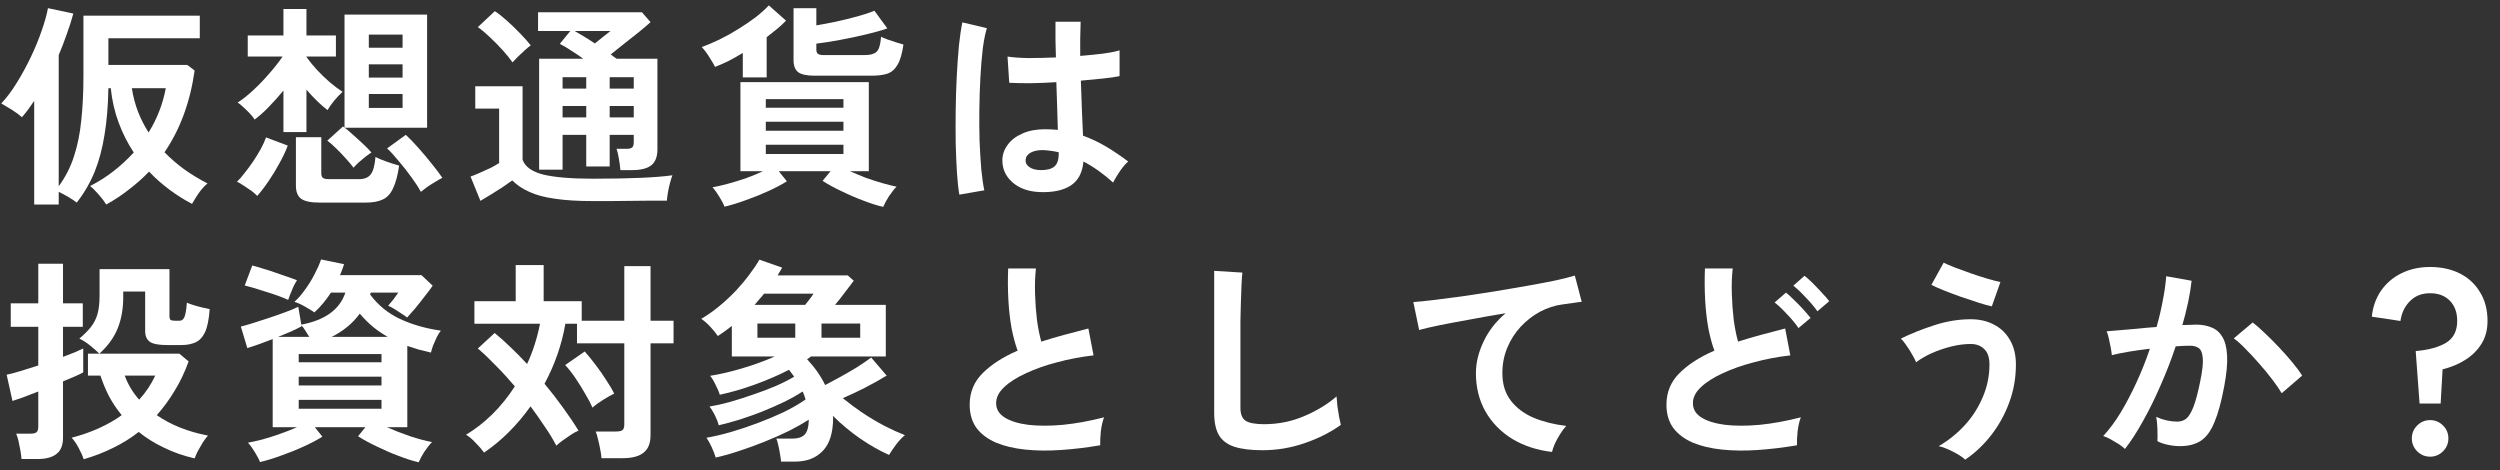 <svg width="186" height="35" viewBox="0 0 186 35" fill="none" xmlns="http://www.w3.org/2000/svg">
<rect x="0" y="0" width="186" height="35" fill="#333333" stroke="none"/>
<path d="M2.544 15.216V7.504C2.395 7.728 2.245 7.942 2.096 8.144C1.947 8.347 1.792 8.539 1.632 8.72C1.429 8.539 1.184 8.358 0.896 8.176C0.608 7.995 0.341 7.835 0.096 7.696C0.491 7.28 0.875 6.768 1.248 6.16C1.632 5.542 1.984 4.896 2.304 4.224C2.624 3.552 2.891 2.902 3.104 2.272C3.328 1.632 3.483 1.078 3.568 0.608L5.456 1.008C5.317 1.52 5.152 2.038 4.96 2.56C4.779 3.083 4.581 3.595 4.368 4.096V13.856C4.869 13.174 5.248 12.432 5.504 11.632C5.771 10.822 5.952 9.926 6.048 8.944C6.155 7.952 6.208 6.854 6.208 5.648V1.168H14.864V2.848H8.064V4.832H13.936L14.48 5.248C14.149 7.595 13.403 9.622 12.24 11.328C12.709 11.808 13.211 12.24 13.744 12.624C14.288 13.008 14.853 13.35 15.44 13.648C15.227 13.819 15.008 14.059 14.784 14.368C14.571 14.688 14.405 14.955 14.288 15.168C13.712 14.87 13.152 14.518 12.608 14.112C12.064 13.707 11.557 13.259 11.088 12.768C10.64 13.238 10.149 13.675 9.616 14.08C9.093 14.496 8.523 14.875 7.904 15.216C7.776 15.003 7.595 14.763 7.36 14.496C7.136 14.23 6.917 14.011 6.704 13.84C7.333 13.52 7.92 13.147 8.464 12.72C9.008 12.294 9.504 11.835 9.952 11.344C9.504 10.672 9.131 9.936 8.832 9.136C8.533 8.336 8.336 7.478 8.24 6.56H8.064C8.043 7.851 7.947 9.008 7.776 10.032C7.616 11.046 7.371 11.963 7.04 12.784C6.709 13.595 6.267 14.358 5.712 15.072C5.563 14.955 5.355 14.816 5.088 14.656C4.832 14.507 4.592 14.379 4.368 14.272V15.216H2.544ZM11.056 9.856C11.685 8.843 12.112 7.744 12.336 6.56H9.808C9.904 7.179 10.059 7.766 10.272 8.32C10.485 8.864 10.747 9.376 11.056 9.856Z" fill="white"/>
<path d="M26.304 12.48C26.165 12.288 25.979 12.064 25.744 11.808C25.509 11.542 25.264 11.286 25.008 11.04C24.763 10.795 24.544 10.603 24.352 10.464L25.52 9.408C25.563 9.451 25.6 9.483 25.632 9.504V1.088H31.776V9.504H25.648C25.829 9.643 26.043 9.824 26.288 10.048C26.544 10.272 26.795 10.502 27.04 10.736C27.285 10.96 27.483 11.163 27.632 11.344C27.515 11.419 27.365 11.526 27.184 11.664C27.013 11.803 26.843 11.947 26.672 12.096C26.512 12.246 26.389 12.374 26.304 12.48ZM21.088 9.824V6.736C20.736 7.163 20.373 7.568 20 7.952C19.627 8.336 19.275 8.651 18.944 8.896C18.869 8.768 18.752 8.619 18.592 8.448C18.432 8.278 18.267 8.118 18.096 7.968C17.936 7.808 17.797 7.696 17.68 7.632C18.032 7.408 18.416 7.104 18.832 6.72C19.248 6.336 19.648 5.92 20.032 5.472C20.427 5.024 20.757 4.603 21.024 4.208H18.432V2.64H21.088V0.672H22.8V2.64H24.992V4.208H22.8V4.24C23.013 4.539 23.269 4.854 23.568 5.184C23.877 5.515 24.197 5.824 24.528 6.112C24.869 6.4 25.189 6.64 25.488 6.832C25.307 6.992 25.099 7.211 24.864 7.488C24.64 7.766 24.475 8 24.368 8.192C23.856 7.798 23.333 7.291 22.8 6.672V9.824H21.088ZM23.76 15.072C23.12 15.072 22.667 14.976 22.4 14.784C22.144 14.592 22.016 14.267 22.016 13.808V10.208H23.904V12.896C23.904 13.046 23.941 13.158 24.016 13.232C24.091 13.296 24.245 13.328 24.48 13.328H26.72C27.104 13.328 27.387 13.216 27.568 12.992C27.76 12.758 27.883 12.32 27.936 11.68C28.139 11.787 28.421 11.904 28.784 12.032C29.147 12.16 29.451 12.256 29.696 12.32C29.589 13.046 29.44 13.606 29.248 14C29.067 14.406 28.816 14.683 28.496 14.832C28.176 14.992 27.749 15.072 27.216 15.072H23.76ZM31.312 14.272C31.141 13.952 30.907 13.59 30.608 13.184C30.309 12.768 29.995 12.368 29.664 11.984C29.344 11.59 29.056 11.275 28.8 11.04L30.192 10.032C30.459 10.278 30.768 10.598 31.12 10.992C31.472 11.387 31.808 11.787 32.128 12.192C32.459 12.598 32.72 12.944 32.912 13.232C32.773 13.296 32.603 13.392 32.4 13.52C32.197 13.638 31.995 13.766 31.792 13.904C31.6 14.043 31.44 14.166 31.312 14.272ZM19.136 14.576C19.051 14.48 18.912 14.358 18.72 14.208C18.528 14.07 18.331 13.936 18.128 13.808C17.936 13.68 17.771 13.584 17.632 13.52C17.803 13.36 17.989 13.147 18.192 12.88C18.405 12.614 18.619 12.326 18.832 12.016C19.045 11.696 19.237 11.382 19.408 11.072C19.579 10.752 19.707 10.47 19.792 10.224L21.408 10.832C21.259 11.238 21.056 11.67 20.8 12.128C20.555 12.587 20.283 13.035 19.984 13.472C19.696 13.899 19.413 14.267 19.136 14.576ZM27.44 8.032H29.952V6.992H27.44V8.032ZM27.44 5.776H29.952V4.784H27.44V5.776ZM27.44 3.552H29.952V2.576H27.44V3.552Z" fill="white"/>
<path d="M46.16 12.656C46.139 12.422 46.101 12.144 46.048 11.824C45.995 11.504 45.936 11.254 45.872 11.072H46.608C46.811 11.072 46.949 11.04 47.024 10.976C47.109 10.912 47.152 10.779 47.152 10.576V10.032H45.36V12.384H43.616V10.032H41.856V12.624H40.112V4.368H43.392C43.083 4.144 42.773 3.936 42.464 3.744C42.165 3.542 41.893 3.382 41.648 3.264L42.432 2.304H40.032V0.912H47.76L48.4 1.648C48.165 1.862 47.877 2.107 47.536 2.384C47.195 2.662 46.837 2.944 46.464 3.232C46.101 3.52 45.76 3.792 45.44 4.048C45.515 4.102 45.584 4.155 45.648 4.208C45.723 4.262 45.797 4.315 45.872 4.368H48.912V11.12C48.912 11.664 48.757 12.059 48.448 12.304C48.139 12.539 47.669 12.656 47.04 12.656H46.16ZM44.128 14.96C42.997 14.96 42.048 14.902 41.28 14.784C40.512 14.678 39.877 14.507 39.376 14.272C38.875 14.048 38.453 13.766 38.112 13.424C37.909 13.574 37.664 13.744 37.376 13.936C37.099 14.118 36.811 14.299 36.512 14.48C36.224 14.662 35.968 14.816 35.744 14.944L35.008 13.136C35.189 13.072 35.413 12.982 35.68 12.864C35.957 12.747 36.229 12.624 36.496 12.496C36.763 12.358 36.976 12.235 37.136 12.128V8.08H35.36V6.416H38.88V11.888C39.072 12.411 39.589 12.779 40.432 12.992C41.285 13.195 42.517 13.296 44.128 13.296C45.493 13.296 46.667 13.275 47.648 13.232C48.629 13.19 49.424 13.126 50.032 13.04C49.979 13.158 49.92 13.339 49.856 13.584C49.792 13.819 49.739 14.059 49.696 14.304C49.653 14.56 49.627 14.768 49.616 14.928C49.317 14.928 48.928 14.928 48.448 14.928C47.968 14.939 47.456 14.944 46.912 14.944C46.379 14.955 45.867 14.96 45.376 14.96C44.885 14.96 44.469 14.96 44.128 14.96ZM38.128 4.64C37.947 4.374 37.707 4.075 37.408 3.744C37.109 3.414 36.795 3.094 36.464 2.784C36.133 2.464 35.829 2.208 35.552 2.016L36.816 0.832C37.083 1.003 37.387 1.243 37.728 1.552C38.08 1.862 38.416 2.187 38.736 2.528C39.056 2.859 39.307 3.142 39.488 3.376C39.381 3.451 39.237 3.568 39.056 3.728C38.875 3.888 38.699 4.054 38.528 4.224C38.357 4.395 38.224 4.534 38.128 4.64ZM45.36 8.736H47.152V7.888H45.36V8.736ZM45.36 6.592H47.152V5.744H45.36V6.592ZM41.856 8.736H43.616V7.888H41.856V8.736ZM41.856 6.592H43.616V5.744H41.856V6.592ZM44.256 3.232C44.469 3.062 44.683 2.891 44.896 2.72C45.109 2.55 45.285 2.411 45.424 2.304H42.752C42.965 2.422 43.2 2.56 43.456 2.72C43.723 2.88 43.989 3.051 44.256 3.232Z" fill="white"/>
<path d="M65.712 15.392C65.285 15.296 64.795 15.142 64.24 14.928C63.696 14.726 63.152 14.491 62.608 14.224C62.064 13.968 61.595 13.712 61.2 13.456L61.792 12.736H57.936L58.544 13.488C58.171 13.723 57.717 13.963 57.184 14.208C56.651 14.454 56.096 14.678 55.52 14.88C54.944 15.094 54.405 15.259 53.904 15.376C53.829 15.174 53.701 14.928 53.52 14.64C53.349 14.352 53.179 14.118 53.008 13.936C53.317 13.883 53.691 13.798 54.128 13.68C54.565 13.563 55.019 13.424 55.488 13.264C55.957 13.094 56.384 12.918 56.768 12.736H55.088V6.112H64.64V12.736H63.232C63.595 12.896 63.979 13.056 64.384 13.216C64.8 13.366 65.211 13.499 65.616 13.616C66.021 13.734 66.384 13.824 66.704 13.888C66.533 14.059 66.347 14.294 66.144 14.592C65.952 14.891 65.808 15.158 65.712 15.392ZM60.624 5.632C60.037 5.632 59.627 5.547 59.392 5.376C59.157 5.195 59.04 4.896 59.04 4.48V0.608H60.736V1.888C61.173 1.814 61.653 1.723 62.176 1.616C62.709 1.499 63.232 1.371 63.744 1.232C64.256 1.094 64.693 0.95 65.056 0.8L66.016 2.112C65.557 2.272 65.008 2.427 64.368 2.576C63.739 2.726 63.104 2.859 62.464 2.976C61.824 3.094 61.248 3.184 60.736 3.248V3.696C60.736 3.835 60.773 3.936 60.848 4C60.923 4.064 61.067 4.096 61.28 4.096H64.384C64.757 4.096 65.035 4.016 65.216 3.856C65.397 3.686 65.509 3.312 65.552 2.736C65.68 2.8 65.845 2.87 66.048 2.944C66.251 3.019 66.459 3.088 66.672 3.152C66.885 3.216 67.067 3.27 67.216 3.312C67.12 3.995 66.971 4.502 66.768 4.832C66.576 5.163 66.32 5.382 66 5.488C65.691 5.584 65.307 5.632 64.848 5.632H60.624ZM55.264 5.76V3.936C54.901 4.16 54.544 4.363 54.192 4.544C53.84 4.715 53.509 4.859 53.2 4.976C53.104 4.784 52.96 4.539 52.768 4.24C52.576 3.931 52.389 3.686 52.208 3.504C52.613 3.355 53.051 3.168 53.52 2.944C54 2.71 54.469 2.448 54.928 2.16C55.397 1.872 55.829 1.579 56.224 1.28C56.619 0.971 56.944 0.678 57.2 0.4L58.48 1.536C58.288 1.739 58.069 1.942 57.824 2.144C57.579 2.347 57.317 2.555 57.04 2.768V5.76H55.264ZM56.976 11.456H62.752V10.768H56.976V11.456ZM56.976 9.728H62.752V9.056H56.976V9.728ZM56.976 8.016H62.752V7.376H56.976V8.016Z" fill="white"/>
<path d="M77.312 14.288C76.48 14.246 75.813 14 75.312 13.552C74.811 13.104 74.565 12.55 74.576 11.888C74.587 11.483 74.72 11.11 74.976 10.768C75.232 10.416 75.595 10.139 76.064 9.936C76.533 9.723 77.093 9.616 77.744 9.616C78.085 9.616 78.405 9.632 78.704 9.664C78.693 9.195 78.677 8.662 78.656 8.064C78.635 7.467 78.613 6.816 78.592 6.112C77.931 6.155 77.291 6.182 76.672 6.192C76.053 6.192 75.525 6.182 75.088 6.16L74.96 4.208C75.355 4.272 75.872 4.31 76.512 4.32C77.163 4.32 77.845 4.304 78.56 4.272C78.549 3.846 78.539 3.414 78.528 2.976C78.528 2.528 78.528 2.075 78.528 1.616H80.4C80.389 2.022 80.379 2.438 80.368 2.864C80.368 3.291 80.368 3.723 80.368 4.16C81.008 4.107 81.589 4.048 82.112 3.984C82.635 3.91 83.029 3.83 83.296 3.744V5.664C82.997 5.728 82.592 5.787 82.08 5.84C81.568 5.894 81.013 5.947 80.416 6C80.437 6.779 80.464 7.526 80.496 8.24C80.528 8.944 80.555 9.563 80.576 10.096C81.173 10.31 81.749 10.582 82.304 10.912C82.859 11.243 83.403 11.611 83.936 12.016C83.819 12.112 83.68 12.262 83.52 12.464C83.371 12.656 83.232 12.859 83.104 13.072C82.976 13.275 82.88 13.446 82.816 13.584C82.101 12.934 81.365 12.411 80.608 12.016C80.533 12.859 80.208 13.462 79.632 13.824C79.067 14.176 78.293 14.331 77.312 14.288ZM71.376 14.48C71.301 14.064 71.243 13.531 71.2 12.88C71.157 12.219 71.125 11.488 71.104 10.688C71.093 9.878 71.093 9.046 71.104 8.192C71.115 7.328 71.141 6.486 71.184 5.664C71.227 4.843 71.28 4.086 71.344 3.392C71.419 2.699 71.504 2.123 71.6 1.664L73.424 2.096C73.307 2.47 73.205 2.971 73.12 3.6C73.045 4.23 72.987 4.934 72.944 5.712C72.901 6.48 72.875 7.275 72.864 8.096C72.853 8.918 72.859 9.718 72.88 10.496C72.912 11.264 72.955 11.968 73.008 12.608C73.072 13.248 73.147 13.766 73.232 14.16L71.376 14.48ZM77.456 12.656C77.893 12.656 78.219 12.571 78.432 12.4C78.656 12.219 78.768 11.899 78.768 11.44V11.328C78.405 11.243 78.027 11.19 77.632 11.168C77.237 11.158 76.917 11.222 76.672 11.36C76.437 11.499 76.315 11.68 76.304 11.904C76.293 12.128 76.395 12.31 76.608 12.448C76.821 12.587 77.104 12.656 77.456 12.656Z" fill="white"/>
<path d="M6.224 34.168C6.149 33.923 6.021 33.635 5.84 33.304C5.669 32.984 5.499 32.739 5.328 32.568C6.789 32.184 8.032 31.624 9.056 30.888C8.693 30.451 8.379 29.982 8.112 29.48C7.856 28.979 7.643 28.467 7.472 27.944H6.544V26.312H7.392C7.211 26.131 6.987 25.934 6.72 25.72C6.464 25.507 6.192 25.331 5.904 25.192C6.245 24.904 6.528 24.622 6.752 24.344C6.976 24.067 7.141 23.747 7.248 23.384C7.355 23.011 7.408 22.542 7.408 21.976V20.024H12.608V23.528C12.608 23.656 12.635 23.747 12.688 23.8C12.752 23.843 12.875 23.864 13.056 23.864H13.344C13.515 23.864 13.637 23.779 13.712 23.608C13.797 23.438 13.861 23.075 13.904 22.52C14.021 22.574 14.181 22.632 14.384 22.696C14.587 22.76 14.8 22.819 15.024 22.872C15.248 22.926 15.44 22.968 15.6 23C15.547 23.768 15.429 24.344 15.248 24.728C15.067 25.102 14.827 25.352 14.528 25.48C14.24 25.608 13.888 25.672 13.472 25.672H12.432C11.813 25.672 11.387 25.592 11.152 25.432C10.917 25.262 10.8 24.995 10.8 24.632V21.688H9.168V22.104C9.168 22.979 9.029 23.758 8.752 24.44C8.475 25.123 8.021 25.747 7.392 26.312H13.344L14.032 26.888C13.755 27.667 13.413 28.387 13.008 29.048C12.613 29.71 12.165 30.323 11.664 30.888C12.709 31.614 13.979 32.12 15.472 32.408C15.355 32.536 15.227 32.707 15.088 32.92C14.96 33.134 14.837 33.347 14.72 33.56C14.613 33.774 14.533 33.955 14.48 34.104C13.648 33.912 12.885 33.646 12.192 33.304C11.499 32.974 10.875 32.584 10.32 32.136C9.733 32.595 9.099 32.99 8.416 33.32C7.733 33.662 7.003 33.944 6.224 34.168ZM1.6 34.152C1.589 33.982 1.563 33.774 1.52 33.528C1.477 33.283 1.429 33.043 1.376 32.808C1.323 32.574 1.264 32.392 1.2 32.264H2.256C2.469 32.264 2.619 32.232 2.704 32.168C2.8 32.094 2.848 31.955 2.848 31.752V29.128C2.421 29.299 2.032 29.448 1.68 29.576C1.328 29.694 1.077 29.779 0.928 29.832L0.496 27.88C0.763 27.827 1.104 27.736 1.52 27.608C1.947 27.48 2.389 27.342 2.848 27.192V24.312H0.8V22.568H2.848V19.624H4.688V22.568H6.16V24.312H4.688V26.552C4.997 26.435 5.285 26.323 5.552 26.216C5.819 26.099 6.032 26.003 6.192 25.928V27.704C6.064 27.779 5.867 27.875 5.6 27.992C5.333 28.11 5.029 28.238 4.688 28.376V32.568C4.688 33.123 4.528 33.523 4.208 33.768C3.899 34.024 3.419 34.152 2.768 34.152H1.6ZM10.352 29.736C10.843 29.203 11.243 28.606 11.552 27.944H9.28C9.515 28.595 9.872 29.192 10.352 29.736Z" fill="white"/>
<path d="M31.152 34.392C30.725 34.296 30.235 34.142 29.68 33.928C29.136 33.726 28.592 33.491 28.048 33.224C27.504 32.968 27.035 32.712 26.64 32.456L27.184 31.784H23.424L23.984 32.488C23.611 32.723 23.157 32.963 22.624 33.208C22.091 33.454 21.536 33.678 20.96 33.88C20.384 34.094 19.845 34.259 19.344 34.376C19.269 34.174 19.141 33.928 18.96 33.64C18.789 33.352 18.619 33.118 18.448 32.936C18.747 32.883 19.104 32.803 19.52 32.696C19.947 32.579 20.384 32.44 20.832 32.28C21.291 32.12 21.712 31.955 22.096 31.784H20.288V25.224C19.563 25.512 18.933 25.736 18.4 25.896L17.92 24.296C18.176 24.232 18.491 24.142 18.864 24.024C19.248 23.907 19.643 23.779 20.048 23.64C20.464 23.502 20.859 23.363 21.232 23.224C21.616 23.086 21.936 22.952 22.192 22.824L22.416 24.152C24.187 23.822 25.28 23.027 25.696 21.768H24.624C24.453 22.035 24.261 22.296 24.048 22.552C23.845 22.798 23.627 23.027 23.392 23.24C23.2 23.112 22.965 22.968 22.688 22.808C22.411 22.648 22.149 22.531 21.904 22.456C22.171 22.222 22.432 21.923 22.688 21.56C22.955 21.198 23.189 20.819 23.392 20.424C23.605 20.019 23.771 19.646 23.888 19.304L25.6 19.656C25.557 19.795 25.509 19.934 25.456 20.072C25.403 20.2 25.349 20.334 25.296 20.472H31.36L32.192 21.256C32.053 21.459 31.861 21.715 31.616 22.024C31.381 22.334 31.141 22.638 30.896 22.936C30.651 23.224 30.448 23.454 30.288 23.624C30.213 23.56 30.085 23.47 29.904 23.352C29.733 23.235 29.552 23.118 29.36 23C29.168 22.883 29.008 22.798 28.88 22.744C29.029 22.574 29.163 22.414 29.28 22.264C29.397 22.104 29.515 21.939 29.632 21.768H27.584L27.536 21.912C28.133 22.712 28.88 23.32 29.776 23.736C30.672 24.152 31.68 24.44 32.8 24.6C32.704 24.718 32.603 24.878 32.496 25.08C32.4 25.283 32.309 25.491 32.224 25.704C32.149 25.907 32.096 26.083 32.064 26.232C31.755 26.158 31.451 26.083 31.152 26.008C30.864 25.923 30.581 25.832 30.304 25.736V31.784H28.784C29.317 32.019 29.893 32.243 30.512 32.456C31.131 32.659 31.675 32.803 32.144 32.888C31.973 33.059 31.787 33.294 31.584 33.592C31.392 33.891 31.248 34.158 31.152 34.392ZM21.44 22.312C21.259 22.227 21.024 22.131 20.736 22.024C20.448 21.918 20.144 21.816 19.824 21.72C19.504 21.614 19.2 21.518 18.912 21.432C18.624 21.347 18.389 21.283 18.208 21.24L18.768 19.752C18.981 19.806 19.237 19.88 19.536 19.976C19.845 20.062 20.16 20.163 20.48 20.28C20.811 20.387 21.12 20.494 21.408 20.6C21.696 20.696 21.925 20.782 22.096 20.856C22.021 20.963 21.936 21.112 21.84 21.304C21.755 21.496 21.675 21.688 21.6 21.88C21.525 22.062 21.472 22.206 21.44 22.312ZM22.224 30.408H28.384V29.752H22.224V30.408ZM22.224 28.68H28.384V28.024H22.224V28.68ZM22.224 26.952H28.384V26.344H22.224V26.952ZM24.672 25.064H28.848C28.453 24.84 28.085 24.59 27.744 24.312C27.403 24.024 27.077 23.699 26.768 23.336C26.235 24.062 25.536 24.638 24.672 25.064ZM20.688 25.064H23.008C22.923 24.915 22.827 24.76 22.72 24.6C22.624 24.44 22.523 24.307 22.416 24.2L22.432 24.28C22.197 24.408 21.925 24.542 21.616 24.68C21.317 24.808 21.008 24.936 20.688 25.064Z" fill="white"/>
<path d="M44.752 34.088C44.741 33.907 44.709 33.688 44.656 33.432C44.613 33.187 44.56 32.942 44.496 32.696C44.443 32.451 44.384 32.254 44.32 32.104H45.824C46.048 32.104 46.208 32.072 46.304 32.008C46.4 31.934 46.448 31.79 46.448 31.576V25.544H42.928V24.088H42.064C41.797 25.635 41.28 27.123 40.512 28.552C41.003 29.139 41.461 29.731 41.888 30.328C42.325 30.926 42.709 31.496 43.04 32.04C42.88 32.104 42.693 32.206 42.48 32.344C42.267 32.483 42.059 32.627 41.856 32.776C41.664 32.915 41.509 33.043 41.392 33.16C41.157 32.702 40.869 32.227 40.528 31.736C40.197 31.235 39.845 30.734 39.472 30.232C38.469 31.64 37.317 32.787 36.016 33.672C35.856 33.448 35.648 33.208 35.392 32.952C35.147 32.686 34.907 32.483 34.672 32.344C35.355 31.939 36.005 31.432 36.624 30.824C37.253 30.206 37.813 29.512 38.304 28.744C37.845 28.2 37.376 27.688 36.896 27.208C36.427 26.718 35.979 26.291 35.552 25.928L36.8 24.776C37.184 25.086 37.579 25.438 37.984 25.832C38.4 26.227 38.811 26.643 39.216 27.08C39.643 26.163 39.963 25.166 40.176 24.088H35.296V22.408H38.368V19.72H40.448V22.408H43.28V23.864H46.448V19.8H48.4V23.864H50.112V25.544H48.4V32.376C48.4 32.974 48.229 33.406 47.888 33.672C47.547 33.95 47.029 34.088 46.336 34.088H44.752ZM44.08 30.328C43.963 30.051 43.787 29.715 43.552 29.32C43.328 28.926 43.083 28.531 42.816 28.136C42.549 27.742 42.293 27.416 42.048 27.16L43.504 26.152C43.781 26.462 44.059 26.803 44.336 27.176C44.613 27.539 44.869 27.907 45.104 28.28C45.349 28.643 45.547 28.979 45.696 29.288C45.461 29.395 45.184 29.55 44.864 29.752C44.555 29.944 44.293 30.136 44.08 30.328Z" fill="white"/>
<path d="M58.112 34.344C58.101 34.195 58.075 34.008 58.032 33.784C58 33.56 57.957 33.342 57.904 33.128C57.861 32.915 57.813 32.75 57.76 32.632H58.96C59.365 32.632 59.664 32.536 59.856 32.344C60.059 32.142 60.165 31.768 60.176 31.224C59.76 31.491 59.269 31.768 58.704 32.056C58.139 32.334 57.536 32.6 56.896 32.856C56.267 33.112 55.637 33.342 55.008 33.544C54.379 33.758 53.792 33.923 53.248 34.04C53.184 33.816 53.083 33.555 52.944 33.256C52.805 32.958 52.677 32.728 52.56 32.568C53.125 32.472 53.739 32.328 54.4 32.136C55.061 31.944 55.728 31.72 56.4 31.464C57.083 31.208 57.728 30.936 58.336 30.648C58.944 30.35 59.477 30.04 59.936 29.72C59.904 29.624 59.872 29.528 59.84 29.432C59.808 29.326 59.765 29.224 59.712 29.128C59.328 29.384 58.875 29.64 58.352 29.896C57.84 30.142 57.296 30.382 56.72 30.616C56.144 30.84 55.573 31.043 55.008 31.224C54.453 31.395 53.941 31.534 53.472 31.64C53.419 31.416 53.323 31.166 53.184 30.888C53.045 30.611 52.912 30.398 52.784 30.248C53.232 30.174 53.733 30.062 54.288 29.912C54.843 29.752 55.413 29.571 56 29.368C56.597 29.166 57.163 28.952 57.696 28.728C58.229 28.494 58.693 28.259 59.088 28.024C59.024 27.939 58.96 27.854 58.896 27.768C58.832 27.672 58.768 27.587 58.704 27.512C57.936 27.907 57.099 28.27 56.192 28.6C55.285 28.931 54.405 29.187 53.552 29.368C53.499 29.176 53.397 28.936 53.248 28.648C53.109 28.35 52.971 28.12 52.832 27.96C53.579 27.843 54.379 27.656 55.232 27.4C56.096 27.144 56.901 26.851 57.648 26.52H54.448V24.248C54.117 24.515 53.771 24.766 53.408 25C53.237 24.755 53.051 24.526 52.848 24.312C52.645 24.088 52.421 23.891 52.176 23.72C52.645 23.443 53.099 23.123 53.536 22.76C53.984 22.387 54.4 21.998 54.784 21.592C55.168 21.176 55.504 20.771 55.792 20.376C56.091 19.982 56.325 19.63 56.496 19.32L58.192 19.912L57.856 20.488H63.072L63.52 20.888C63.317 21.155 63.093 21.448 62.848 21.768C62.613 22.088 62.373 22.392 62.128 22.68H65.904V26.52H60.336C60.293 26.552 60.245 26.59 60.192 26.632C60.149 26.664 60.101 26.696 60.048 26.728C60.613 27.326 61.061 27.966 61.392 28.648C61.723 28.478 62.091 28.28 62.496 28.056C62.901 27.832 63.307 27.598 63.712 27.352C64.117 27.096 64.485 26.846 64.816 26.6L65.968 27.944C65.445 28.264 64.912 28.563 64.368 28.84C63.824 29.118 63.269 29.379 62.704 29.624C63.163 29.998 63.659 30.366 64.192 30.728C64.725 31.08 65.264 31.4 65.808 31.688C66.352 31.966 66.859 32.195 67.328 32.376C67.125 32.536 66.912 32.76 66.688 33.048C66.475 33.336 66.293 33.603 66.144 33.848C65.451 33.539 64.736 33.134 64 32.632C63.264 32.12 62.587 31.555 61.968 30.936C61.968 30.947 61.968 30.968 61.968 31C61.979 31.022 61.984 31.043 61.984 31.064C61.984 32.195 61.728 33.022 61.216 33.544C60.715 34.078 60.021 34.344 59.136 34.344H58.112ZM56.144 22.68H59.904C60 22.563 60.101 22.435 60.208 22.296C60.325 22.147 60.432 21.998 60.528 21.848H56.848C56.741 21.987 56.624 22.126 56.496 22.264C56.379 22.403 56.261 22.542 56.144 22.68ZM61.12 25.128H64V24.072H61.12V25.128ZM56.352 25.128H59.168V24.072H56.352V25.128Z" fill="white"/>
<path d="M81.856 33.128C80.853 33.299 79.877 33.416 78.928 33.48C77.979 33.544 77.093 33.534 76.272 33.448C75.451 33.363 74.731 33.192 74.112 32.936C73.493 32.67 73.008 32.307 72.656 31.848C72.315 31.379 72.144 30.798 72.144 30.104C72.144 29.187 72.464 28.408 73.104 27.768C73.755 27.118 74.624 26.558 75.712 26.088C75.541 25.63 75.392 25.08 75.264 24.44C75.147 23.79 75.067 23.086 75.024 22.328C74.981 21.56 74.976 20.776 75.008 19.976H77.072C77.008 20.563 76.987 21.198 77.008 21.88C77.029 22.552 77.077 23.198 77.152 23.816C77.237 24.435 77.344 24.968 77.472 25.416C78.005 25.246 78.565 25.08 79.152 24.92C79.749 24.76 80.357 24.6 80.976 24.44L81.36 26.44C80.421 26.547 79.52 26.718 78.656 26.952C77.792 27.176 77.019 27.448 76.336 27.768C75.653 28.078 75.109 28.424 74.704 28.808C74.309 29.182 74.112 29.576 74.112 29.992C74.112 30.44 74.325 30.798 74.752 31.064C75.179 31.331 75.765 31.512 76.512 31.608C77.259 31.694 78.112 31.694 79.072 31.608C80.043 31.512 81.067 31.326 82.144 31.048C82.037 31.315 81.957 31.656 81.904 32.072C81.861 32.488 81.845 32.84 81.856 33.128Z" fill="white"/>
<path d="M93.92 33.496C93.067 33.496 92.373 33.411 91.84 33.24C91.317 33.07 90.933 32.782 90.688 32.376C90.453 31.971 90.336 31.422 90.336 30.728V20.152L92.432 20.28C92.411 20.462 92.389 20.766 92.368 21.192C92.347 21.619 92.331 22.078 92.32 22.568C92.309 22.963 92.299 23.395 92.288 23.864C92.288 24.334 92.288 24.851 92.288 25.416V30.344C92.288 30.814 92.416 31.134 92.672 31.304C92.939 31.475 93.397 31.56 94.048 31.56C95.093 31.56 96.08 31.363 97.008 30.968C97.947 30.574 98.757 30.083 99.44 29.496C99.451 29.699 99.472 29.944 99.504 30.232C99.547 30.51 99.589 30.776 99.632 31.032C99.685 31.278 99.728 31.47 99.76 31.608C98.992 32.163 98.096 32.616 97.072 32.968C96.059 33.32 95.008 33.496 93.92 33.496Z" fill="white"/>
<path d="M115.472 33.624C114.363 33.496 113.381 33.176 112.528 32.664C111.675 32.142 111.008 31.464 110.528 30.632C110.048 29.79 109.808 28.835 109.808 27.768C109.808 27 109.995 26.222 110.368 25.432C110.741 24.632 111.291 23.923 112.016 23.304C111.163 23.443 110.315 23.592 109.472 23.752C108.629 23.902 107.861 24.046 107.168 24.184C106.485 24.323 105.957 24.446 105.584 24.552L105.152 22.472C105.504 22.451 105.989 22.403 106.608 22.328C107.237 22.254 107.941 22.163 108.72 22.056C109.509 21.939 110.32 21.816 111.152 21.688C111.995 21.55 112.805 21.411 113.584 21.272C114.373 21.134 115.077 21 115.696 20.872C116.325 20.734 116.816 20.611 117.168 20.504L117.68 22.456C117.52 22.467 117.317 22.494 117.072 22.536C116.837 22.568 116.565 22.606 116.256 22.648C115.68 22.723 115.12 22.904 114.576 23.192C114.043 23.48 113.563 23.854 113.136 24.312C112.72 24.76 112.389 25.278 112.144 25.864C111.899 26.451 111.776 27.086 111.776 27.768C111.776 28.579 111.984 29.256 112.4 29.8C112.816 30.344 113.381 30.771 114.096 31.08C114.821 31.379 115.632 31.582 116.528 31.688C116.368 31.859 116.213 32.067 116.064 32.312C115.915 32.547 115.787 32.782 115.68 33.016C115.573 33.262 115.504 33.464 115.472 33.624Z" fill="white"/>
<path d="M133.696 33.128C132.693 33.299 131.717 33.416 130.768 33.48C129.819 33.544 128.933 33.534 128.112 33.448C127.291 33.363 126.571 33.192 125.952 32.936C125.333 32.67 124.848 32.307 124.496 31.848C124.155 31.379 123.984 30.798 123.984 30.104C123.984 29.187 124.304 28.408 124.944 27.768C125.595 27.118 126.464 26.558 127.552 26.088C127.381 25.63 127.232 25.08 127.104 24.44C126.987 23.79 126.907 23.086 126.864 22.328C126.821 21.56 126.816 20.776 126.848 19.976H128.912C128.848 20.563 128.827 21.198 128.848 21.88C128.869 22.552 128.917 23.198 128.992 23.816C129.077 24.435 129.184 24.968 129.312 25.416C129.845 25.246 130.405 25.08 130.992 24.92C131.589 24.76 132.197 24.6 132.816 24.44L133.2 26.44C132.261 26.547 131.36 26.718 130.496 26.952C129.632 27.176 128.859 27.448 128.176 27.768C127.493 28.078 126.949 28.424 126.544 28.808C126.149 29.182 125.952 29.576 125.952 29.992C125.952 30.44 126.165 30.798 126.592 31.064C127.019 31.331 127.605 31.512 128.352 31.608C129.099 31.694 129.952 31.694 130.912 31.608C131.883 31.512 132.907 31.326 133.984 31.048C133.877 31.315 133.797 31.656 133.744 32.072C133.701 32.488 133.685 32.84 133.696 33.128ZM135.216 23.16C134.992 22.84 134.704 22.499 134.352 22.136C134.011 21.763 133.701 21.47 133.424 21.256L134.256 20.52C134.427 20.648 134.629 20.83 134.864 21.064C135.099 21.299 135.328 21.539 135.552 21.784C135.787 22.03 135.968 22.238 136.096 22.408L135.216 23.16ZM133.808 24.408C133.595 24.088 133.312 23.747 132.96 23.384C132.619 23.011 132.309 22.718 132.032 22.504L132.88 21.768C133.04 21.896 133.237 22.078 133.472 22.312C133.717 22.547 133.952 22.787 134.176 23.032C134.4 23.278 134.576 23.486 134.704 23.656L133.808 24.408Z" fill="white"/>
<path d="M146.208 34.2C146.08 34.072 145.899 33.939 145.664 33.8C145.44 33.672 145.2 33.55 144.944 33.432C144.688 33.315 144.453 33.235 144.24 33.192C144.944 32.787 145.579 32.28 146.144 31.672C146.72 31.054 147.173 30.355 147.504 29.576C147.845 28.798 148.016 27.976 148.016 27.112C148.016 26.59 147.883 26.206 147.616 25.96C147.36 25.715 147.029 25.592 146.624 25.592C146.155 25.592 145.664 25.656 145.152 25.784C144.651 25.912 144.171 26.078 143.712 26.28C143.264 26.483 142.88 26.707 142.56 26.952C142.507 26.814 142.411 26.627 142.272 26.392C142.144 26.158 142 25.928 141.84 25.704C141.691 25.48 141.552 25.31 141.424 25.192C142.181 24.819 143.008 24.488 143.904 24.2C144.811 23.902 145.717 23.752 146.624 23.752C147.275 23.752 147.851 23.886 148.352 24.152C148.853 24.408 149.248 24.787 149.536 25.288C149.835 25.79 149.984 26.398 149.984 27.112C149.984 28.104 149.819 29.048 149.488 29.944C149.157 30.84 148.709 31.651 148.144 32.376C147.579 33.102 146.933 33.71 146.208 34.2ZM148.192 22.792C147.936 22.739 147.605 22.648 147.2 22.52C146.795 22.392 146.363 22.248 145.904 22.088C145.456 21.928 145.029 21.768 144.624 21.608C144.229 21.448 143.92 21.31 143.696 21.192L144.608 19.544C144.8 19.64 145.072 19.758 145.424 19.896C145.787 20.035 146.181 20.179 146.608 20.328C147.035 20.478 147.445 20.611 147.84 20.728C148.245 20.846 148.576 20.931 148.832 20.984L148.192 22.792Z" fill="white"/>
<path d="M158.096 33.4C158 33.304 157.851 33.187 157.648 33.048C157.445 32.92 157.237 32.798 157.024 32.68C156.811 32.563 156.629 32.483 156.48 32.44C156.928 31.96 157.36 31.379 157.776 30.696C158.192 30.003 158.587 29.251 158.96 28.44C159.333 27.63 159.664 26.798 159.952 25.944C159.408 26.008 158.88 26.083 158.368 26.168C157.867 26.254 157.451 26.339 157.12 26.424C157.109 26.286 157.083 26.099 157.04 25.864C156.997 25.63 156.949 25.4 156.896 25.176C156.843 24.942 156.789 24.766 156.736 24.648C156.981 24.627 157.301 24.6 157.696 24.568C158.091 24.536 158.528 24.499 159.008 24.456C159.488 24.403 159.968 24.36 160.448 24.328C160.64 23.656 160.795 23 160.912 22.36C161.04 21.71 161.125 21.107 161.168 20.552L163.056 20.888C163.003 21.379 162.917 21.907 162.8 22.472C162.683 23.027 162.539 23.598 162.368 24.184C162.581 24.174 162.773 24.168 162.944 24.168C163.115 24.158 163.264 24.152 163.392 24.152C163.819 24.152 164.197 24.222 164.528 24.36C164.869 24.488 165.141 24.723 165.344 25.064C165.547 25.395 165.664 25.859 165.696 26.456C165.728 27.043 165.659 27.795 165.488 28.712C165.275 29.864 165.029 30.766 164.752 31.416C164.485 32.067 164.149 32.526 163.744 32.792C163.339 33.059 162.821 33.192 162.192 33.192C161.893 33.192 161.6 33.16 161.312 33.096C161.024 33.043 160.757 32.952 160.512 32.824C160.523 32.579 160.523 32.275 160.512 31.912C160.501 31.55 160.469 31.251 160.416 31.016C160.949 31.251 161.472 31.368 161.984 31.368C162.24 31.368 162.459 31.299 162.64 31.16C162.832 31.011 163.013 30.723 163.184 30.296C163.355 29.859 163.525 29.219 163.696 28.376C163.856 27.598 163.92 27.022 163.888 26.648C163.856 26.264 163.755 26.014 163.584 25.896C163.413 25.779 163.2 25.72 162.944 25.72C162.645 25.72 162.288 25.736 161.872 25.768C161.541 26.76 161.163 27.736 160.736 28.696C160.32 29.656 159.883 30.542 159.424 31.352C158.976 32.163 158.533 32.846 158.096 33.4ZM169.76 29.256C169.589 28.968 169.355 28.627 169.056 28.232C168.757 27.838 168.432 27.443 168.08 27.048C167.728 26.643 167.387 26.275 167.056 25.944C166.725 25.603 166.437 25.347 166.192 25.176L167.6 23.992C167.856 24.184 168.155 24.446 168.496 24.776C168.837 25.096 169.189 25.448 169.552 25.832C169.915 26.216 170.251 26.595 170.56 26.968C170.869 27.342 171.109 27.667 171.28 27.944L169.76 29.256Z" fill="white"/>
<path d="M180.016 30.024L179.728 26.12C180.699 26.035 181.456 25.827 182 25.496C182.544 25.155 182.816 24.616 182.816 23.88C182.816 23.251 182.635 22.75 182.272 22.376C181.909 22.003 181.419 21.816 180.8 21.816C180.181 21.816 179.68 22.014 179.296 22.408C178.912 22.792 178.677 23.283 178.592 23.88L176.464 23.56C176.539 22.824 176.768 22.179 177.152 21.624C177.536 21.07 178.043 20.638 178.672 20.328C179.301 20.019 180.011 19.864 180.8 19.864C181.632 19.864 182.368 20.024 183.008 20.344C183.648 20.664 184.149 21.128 184.512 21.736C184.885 22.334 185.072 23.048 185.072 23.88C185.072 24.531 184.923 25.096 184.624 25.576C184.336 26.046 183.941 26.44 183.44 26.76C182.939 27.08 182.368 27.32 181.728 27.48L181.584 30.024H180.016ZM180.8 33.976C180.427 33.976 180.107 33.843 179.84 33.576C179.573 33.31 179.44 32.99 179.44 32.616C179.44 32.243 179.573 31.923 179.84 31.656C180.107 31.39 180.427 31.256 180.8 31.256C181.173 31.256 181.493 31.39 181.76 31.656C182.027 31.923 182.16 32.243 182.16 32.616C182.16 32.99 182.027 33.31 181.76 33.576C181.493 33.843 181.173 33.976 180.8 33.976Z" fill="white"/>
</svg>
